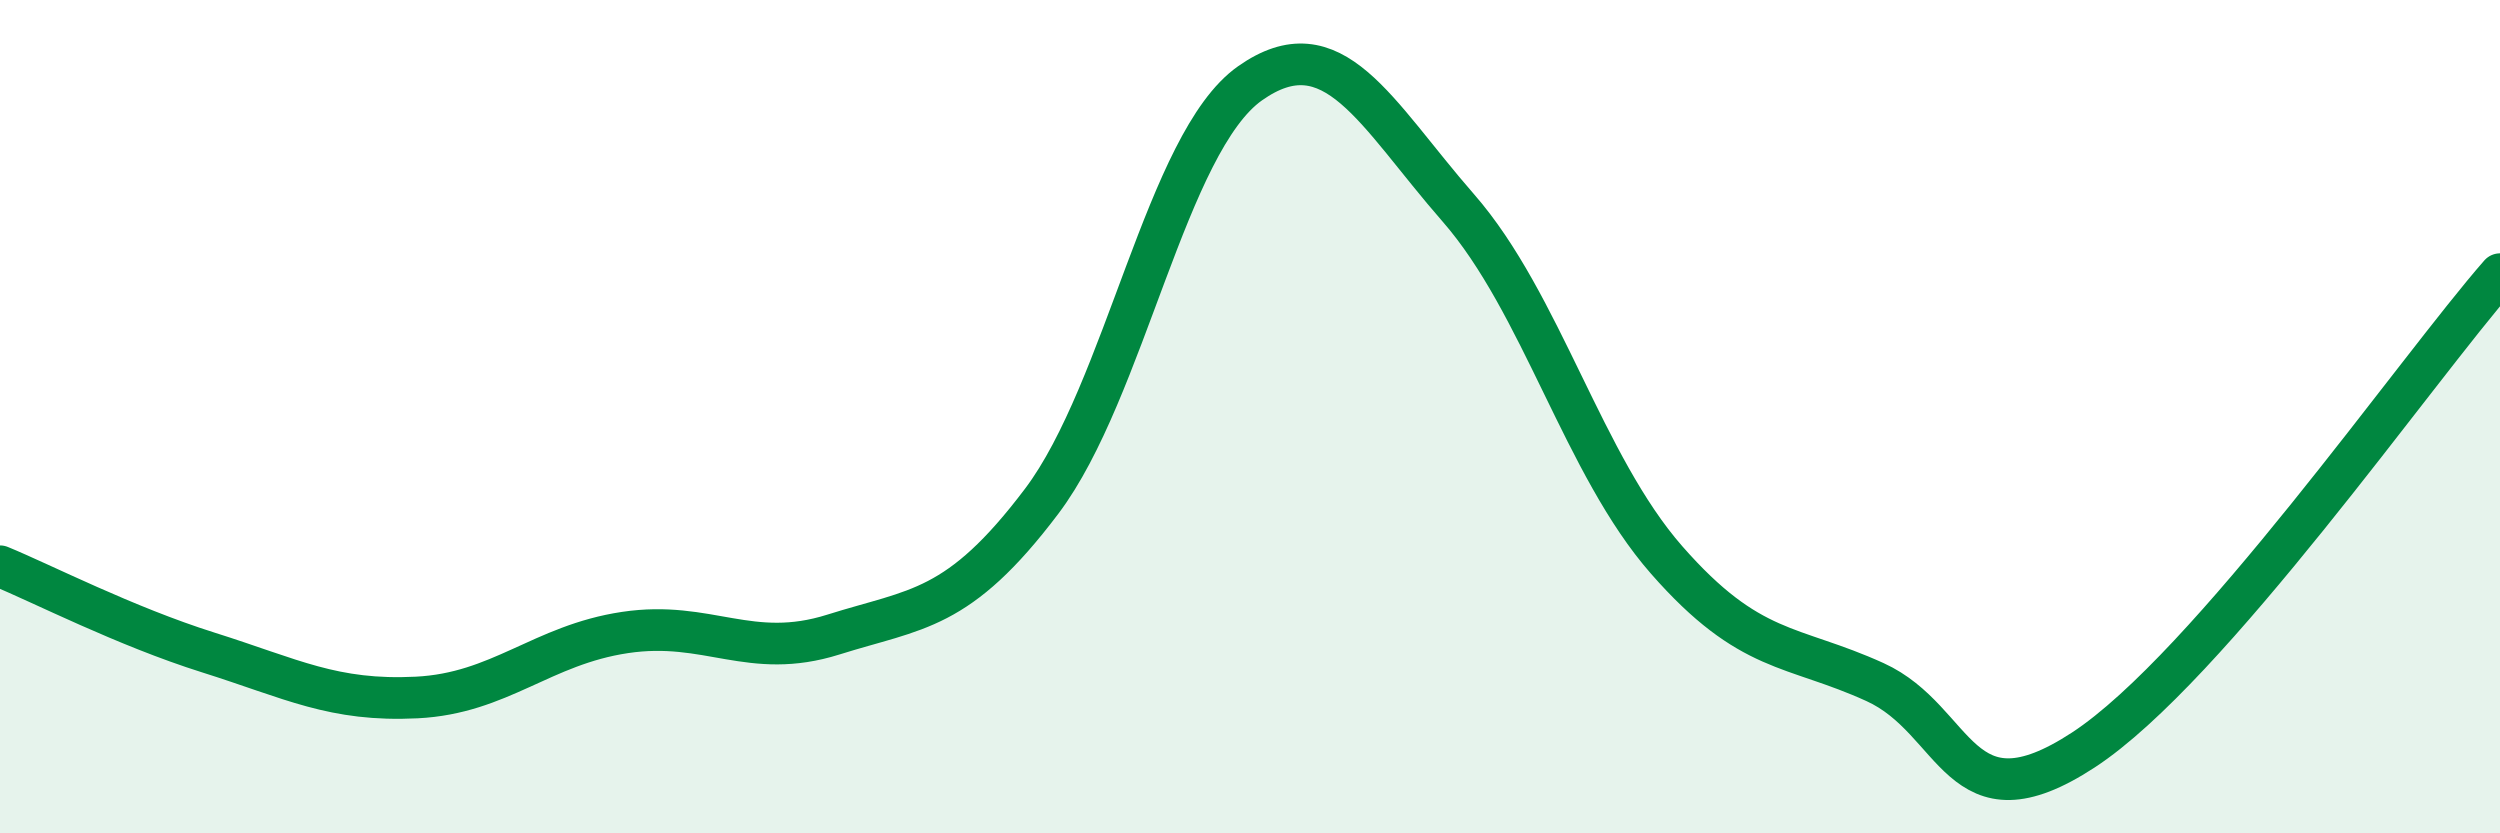 
    <svg width="60" height="20" viewBox="0 0 60 20" xmlns="http://www.w3.org/2000/svg">
      <path
        d="M 0,13.59 C 1,14 3,15.03 5,15.66 C 7,16.29 8,16.84 10,16.74 C 12,16.64 13,15.48 15,15.18 C 17,14.88 18,15.86 20,15.23 C 22,14.6 23,14.68 25,12.03 C 27,9.38 28,3.41 30,2 C 32,0.59 33,2.7 35,4.99 C 37,7.28 38,11.16 40,13.44 C 42,15.72 43,15.46 45,16.37 C 47,17.28 47,19.96 50,18 C 53,16.04 58,8.86 60,6.58L60 20L0 20Z"
        fill="#008740"
        opacity="0.1"
        stroke-linecap="round"
        stroke-linejoin="round"
      />
      <path
        d="M 0,13.59 C 1,14 3,15.03 5,15.66 C 7,16.29 8,16.84 10,16.74 C 12,16.64 13,15.48 15,15.18 C 17,14.88 18,15.86 20,15.23 C 22,14.6 23,14.68 25,12.03 C 27,9.38 28,3.41 30,2 C 32,0.59 33,2.7 35,4.99 C 37,7.28 38,11.16 40,13.44 C 42,15.72 43,15.46 45,16.37 C 47,17.28 47,19.96 50,18 C 53,16.04 58,8.86 60,6.58"
        stroke="#008740"
        stroke-width="1"
        fill="none"
        stroke-linecap="round"
        stroke-linejoin="round"
      />
    </svg>
  